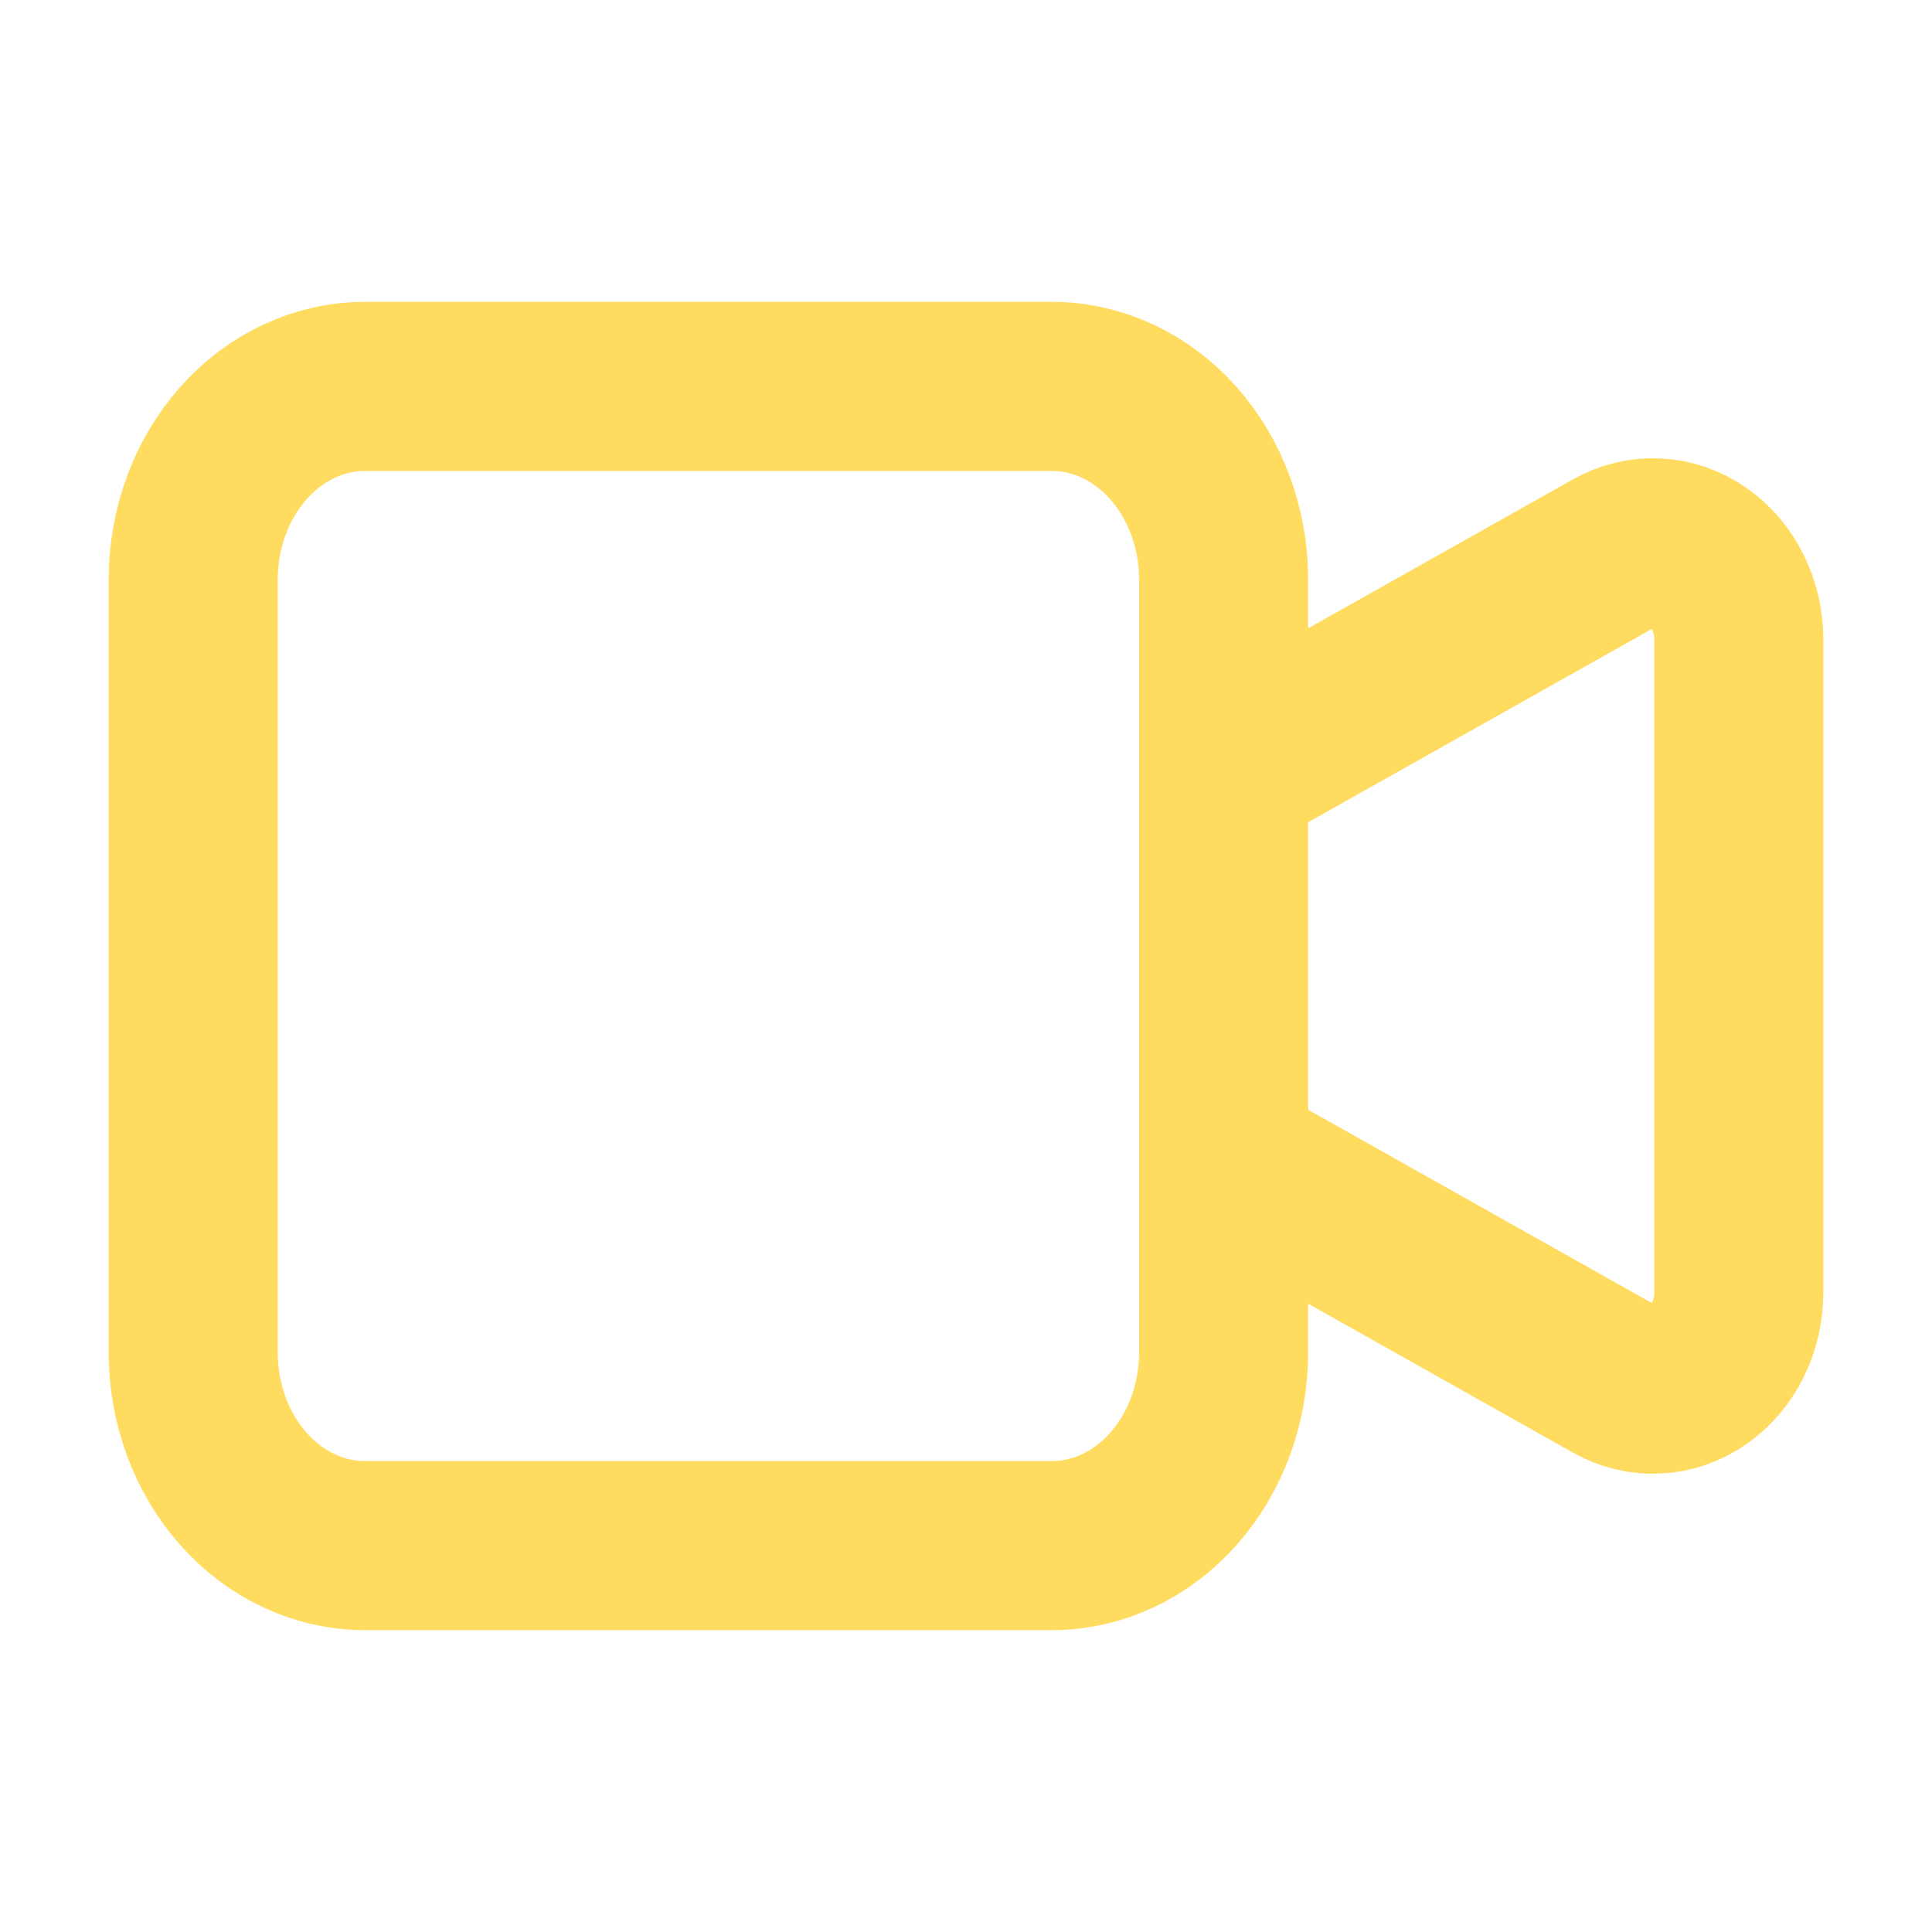 <svg width="20" height="20" viewBox="0 0 20 20" fill="none" xmlns="http://www.w3.org/2000/svg">
<path d="M12.667 8L16.714 5.724C16.849 5.648 17 5.612 17.151 5.62C17.302 5.627 17.45 5.678 17.578 5.768C17.707 5.857 17.814 5.982 17.887 6.131C17.961 6.28 18 6.448 18 6.618V13.382C18 13.552 17.961 13.72 17.887 13.869C17.814 14.018 17.707 14.143 17.578 14.232C17.45 14.322 17.302 14.373 17.151 14.38C17 14.388 16.849 14.352 16.714 14.276L12.667 12V8ZM2 6C2 5.47 2.187 4.961 2.521 4.586C2.854 4.211 3.306 4 3.778 4H10.889C11.36 4 11.813 4.211 12.146 4.586C12.479 4.961 12.667 5.47 12.667 6V14C12.667 14.53 12.479 15.039 12.146 15.414C11.813 15.789 11.36 16 10.889 16H3.778C3.306 16 2.854 15.789 2.521 15.414C2.187 15.039 2 14.53 2 14V6Z" stroke="#FFDC60" stroke-width="1.75" stroke-linecap="round" stroke-linejoin="round"/>
</svg>
